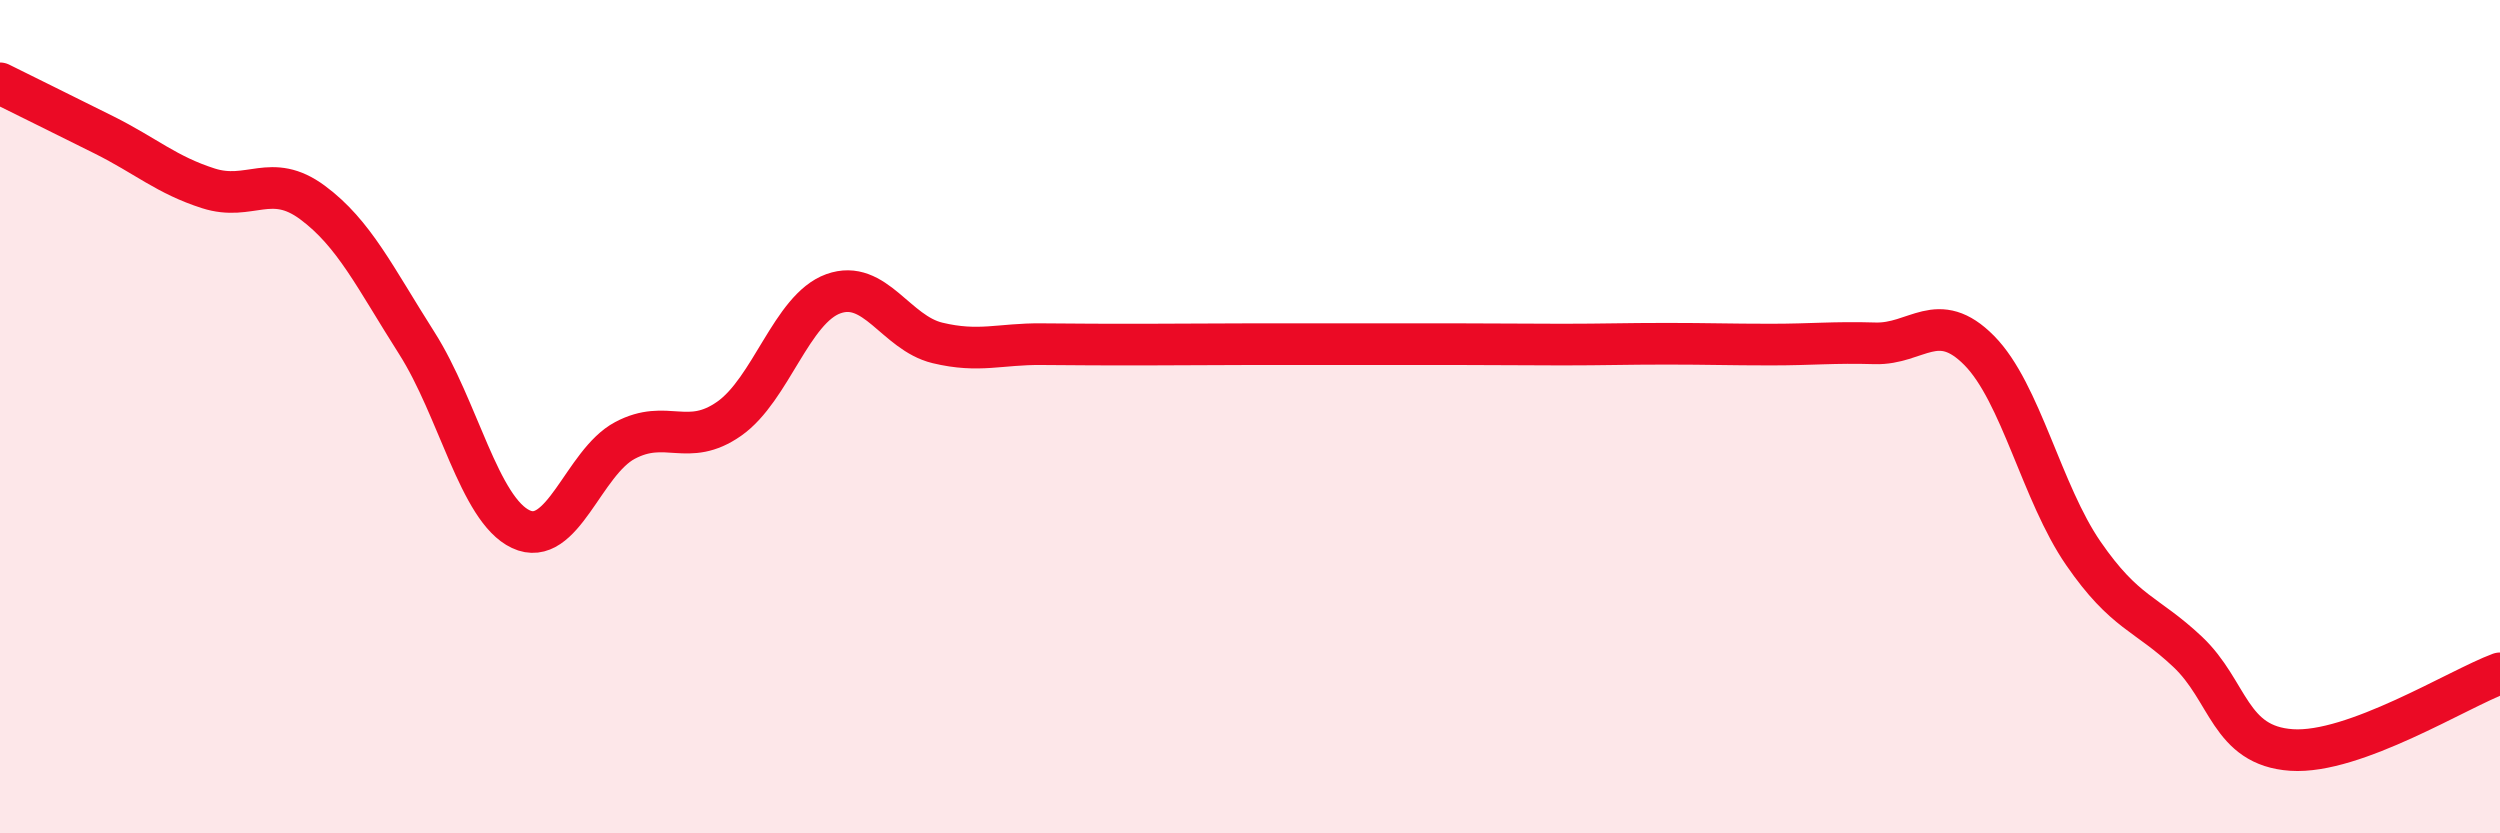
    <svg width="60" height="20" viewBox="0 0 60 20" xmlns="http://www.w3.org/2000/svg">
      <path
        d="M 0,2 C 0.5,2.25 1.5,2.74 2.5,3.24 C 3.5,3.74 4,4.2 5,4.52 C 6,4.84 6.5,4.12 7.5,4.86 C 8.5,5.6 9,6.66 10,8.23 C 11,9.8 11.5,12.23 12.5,12.7 C 13.5,13.17 14,11.1 15,10.57 C 16,10.04 16.5,10.75 17.5,10.05 C 18.5,9.35 19,7.41 20,7.05 C 21,6.69 21.5,7.99 22.5,8.23 C 23.5,8.47 24,8.25 25,8.26 C 26,8.27 26.5,8.27 27.5,8.27 C 28.5,8.27 29,8.26 30,8.26 C 31,8.26 31.5,8.26 32.5,8.26 C 33.5,8.26 34,8.26 35,8.26 C 36,8.26 36.5,8.27 37.5,8.27 C 38.5,8.27 39,8.25 40,8.25 C 41,8.25 41.5,8.27 42.5,8.27 C 43.5,8.27 44,8.21 45,8.24 C 46,8.27 46.5,7.4 47.5,8.41 C 48.5,9.42 49,11.83 50,13.28 C 51,14.73 51.5,14.7 52.5,15.64 C 53.5,16.58 53.5,17.9 55,18 C 56.5,18.1 59,16.53 60,16.16L60 20L0 20Z"
        fill="#EB0A25"
        opacity="0.1"
        stroke-linecap="round"
        stroke-linejoin="round"
      />
      <path
        d="M 0,2 C 0.5,2.25 1.5,2.74 2.5,3.24 C 3.5,3.74 4,4.2 5,4.52 C 6,4.84 6.5,4.12 7.5,4.86 C 8.5,5.6 9,6.66 10,8.23 C 11,9.8 11.5,12.23 12.5,12.7 C 13.5,13.17 14,11.1 15,10.57 C 16,10.04 16.5,10.75 17.5,10.05 C 18.5,9.35 19,7.41 20,7.05 C 21,6.69 21.5,7.99 22.5,8.23 C 23.5,8.47 24,8.25 25,8.26 C 26,8.27 26.5,8.27 27.5,8.27 C 28.5,8.27 29,8.26 30,8.26 C 31,8.26 31.5,8.26 32.5,8.26 C 33.5,8.26 34,8.26 35,8.26 C 36,8.26 36.5,8.27 37.5,8.27 C 38.5,8.27 39,8.25 40,8.25 C 41,8.25 41.5,8.27 42.5,8.27 C 43.5,8.27 44,8.21 45,8.24 C 46,8.27 46.5,7.4 47.5,8.41 C 48.5,9.42 49,11.83 50,13.28 C 51,14.73 51.5,14.7 52.5,15.64 C 53.5,16.58 53.5,17.9 55,18 C 56.5,18.1 59,16.53 60,16.16"
        stroke="#EB0A25"
        stroke-width="1"
        fill="none"
        stroke-linecap="round"
        stroke-linejoin="round"
      />
    </svg>
  